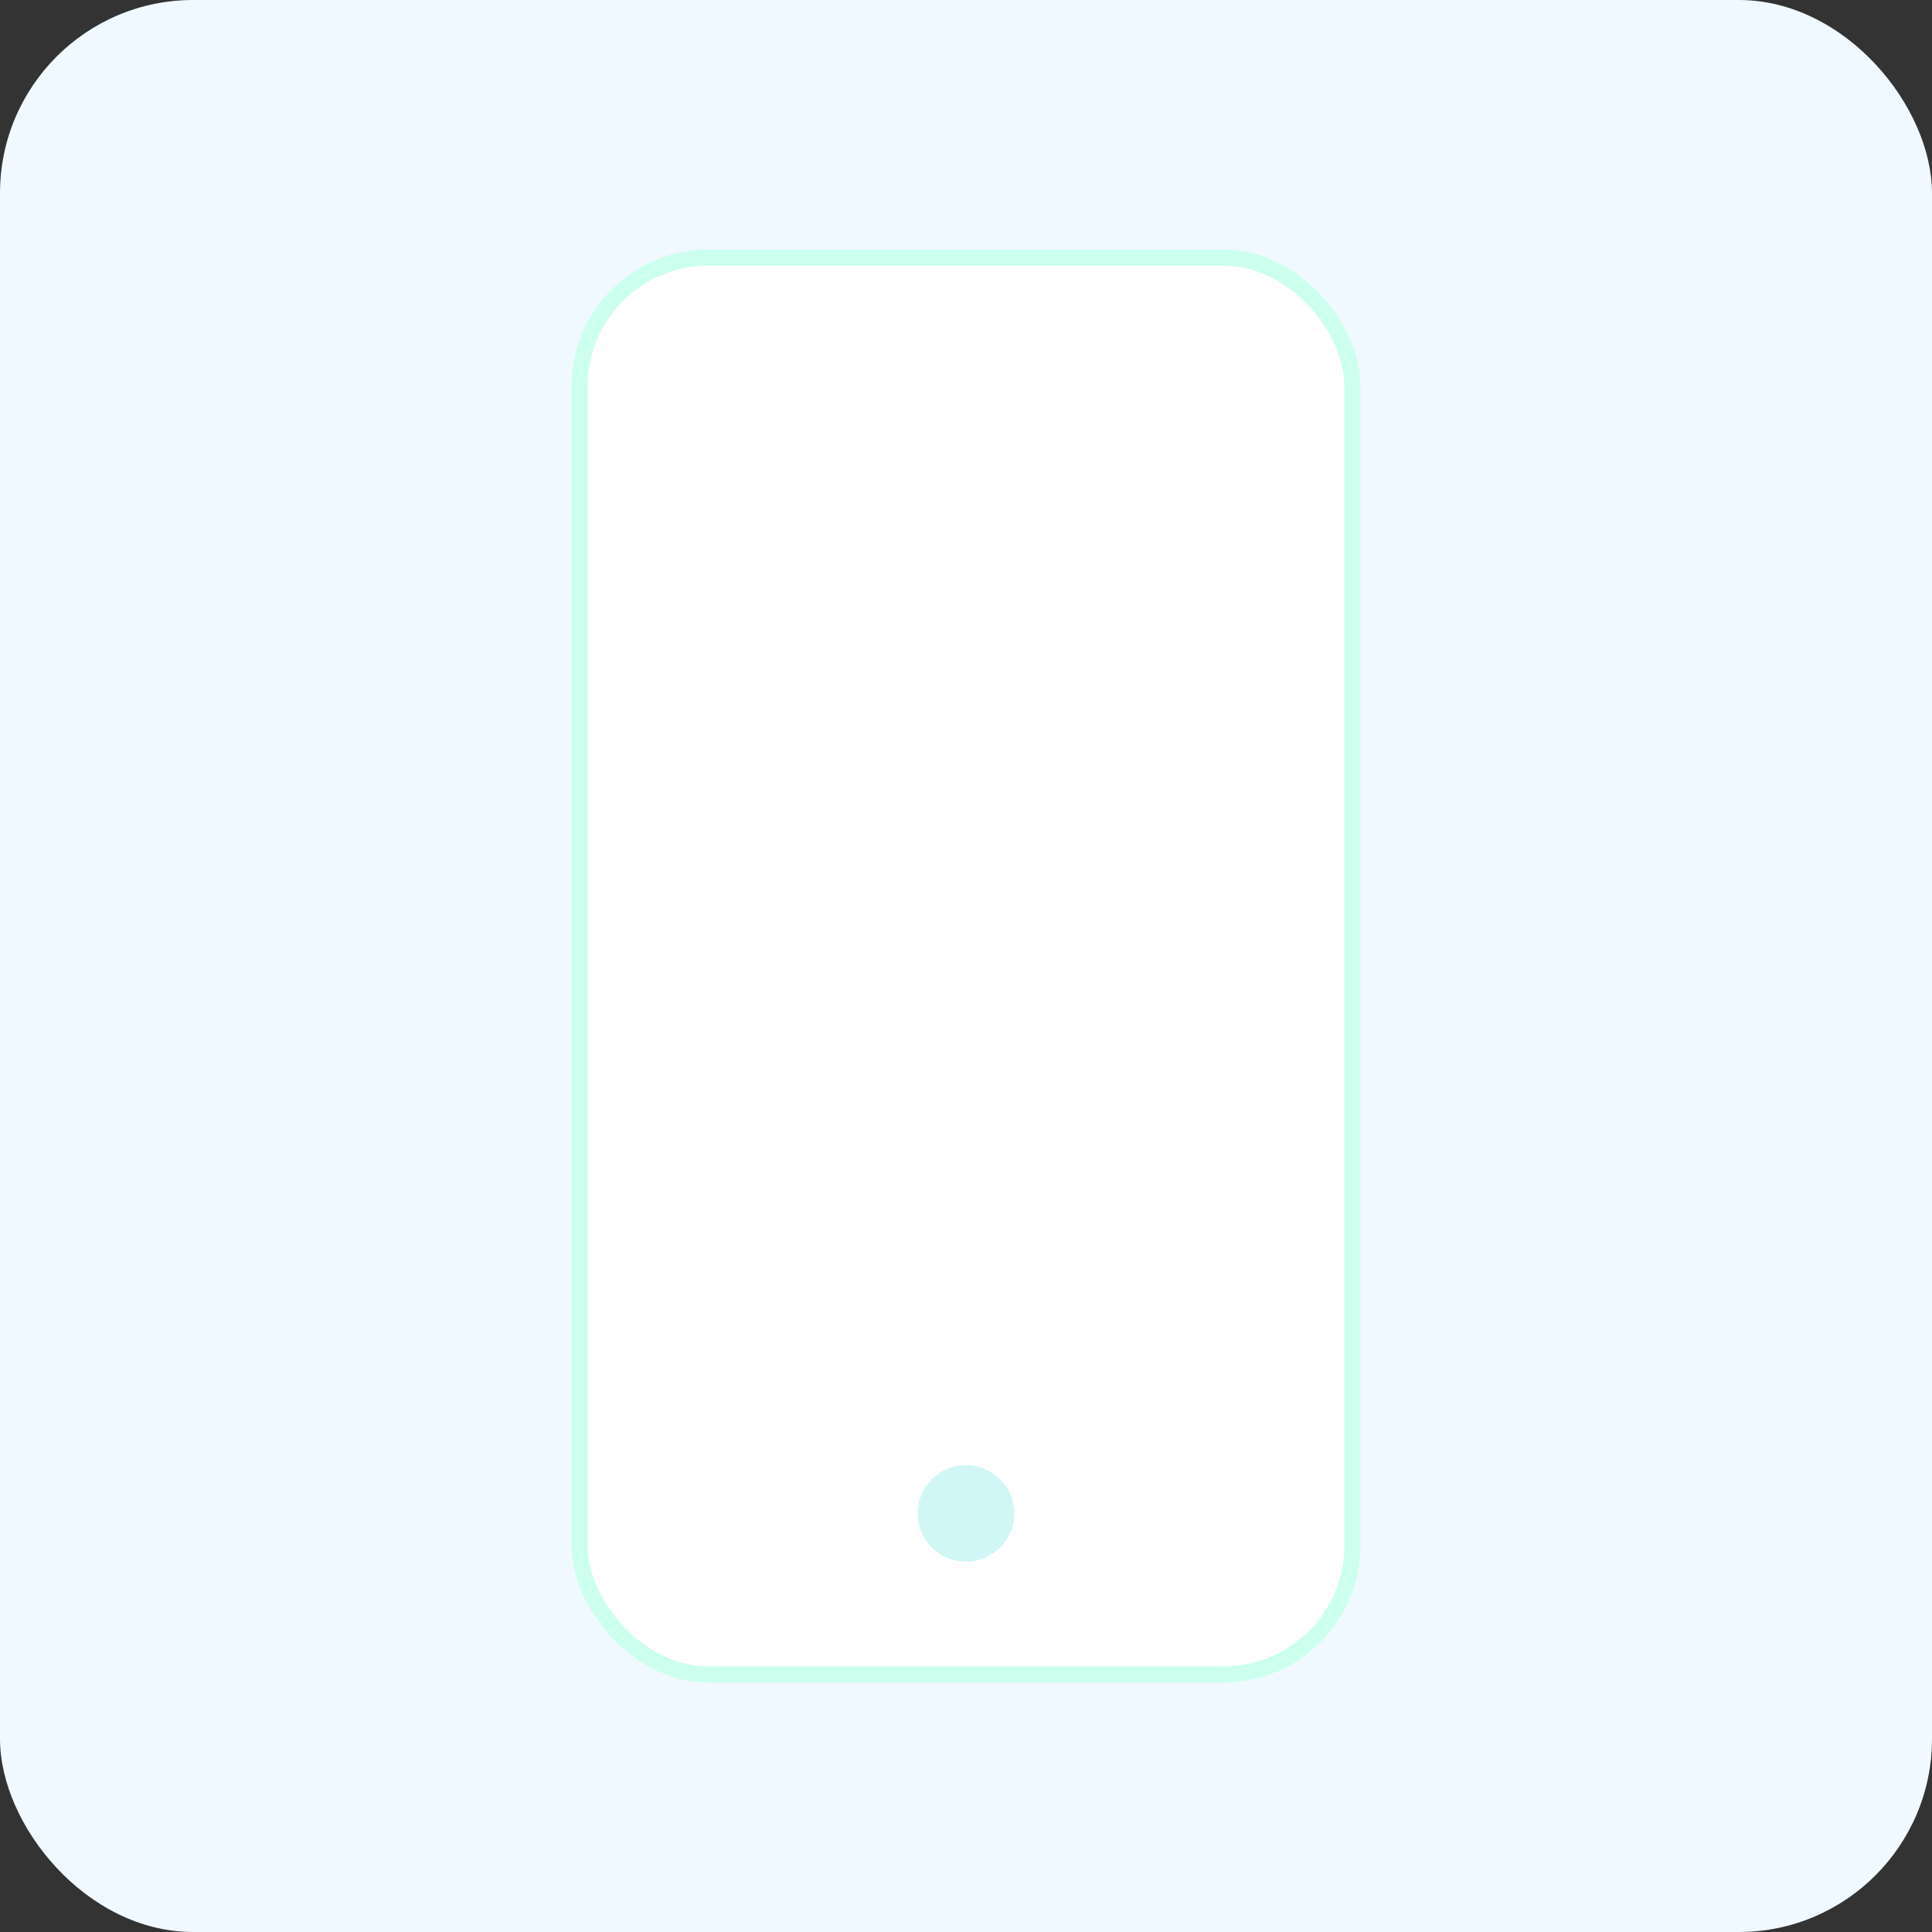 <svg xmlns="http://www.w3.org/2000/svg" viewBox="0 0 120 120"><rect x="0" y="0" width="120" height="120" fill="#333333" stroke="none"/><rect rx="12" width="120" height="120" fill="#f0f9ff"/><rect x="36" y="16" width="48" height="88" rx="8" fill="#ffffff" stroke="#cfe"/><circle cx="60" cy="94" r="3" fill="#d0f7f6"/></svg>